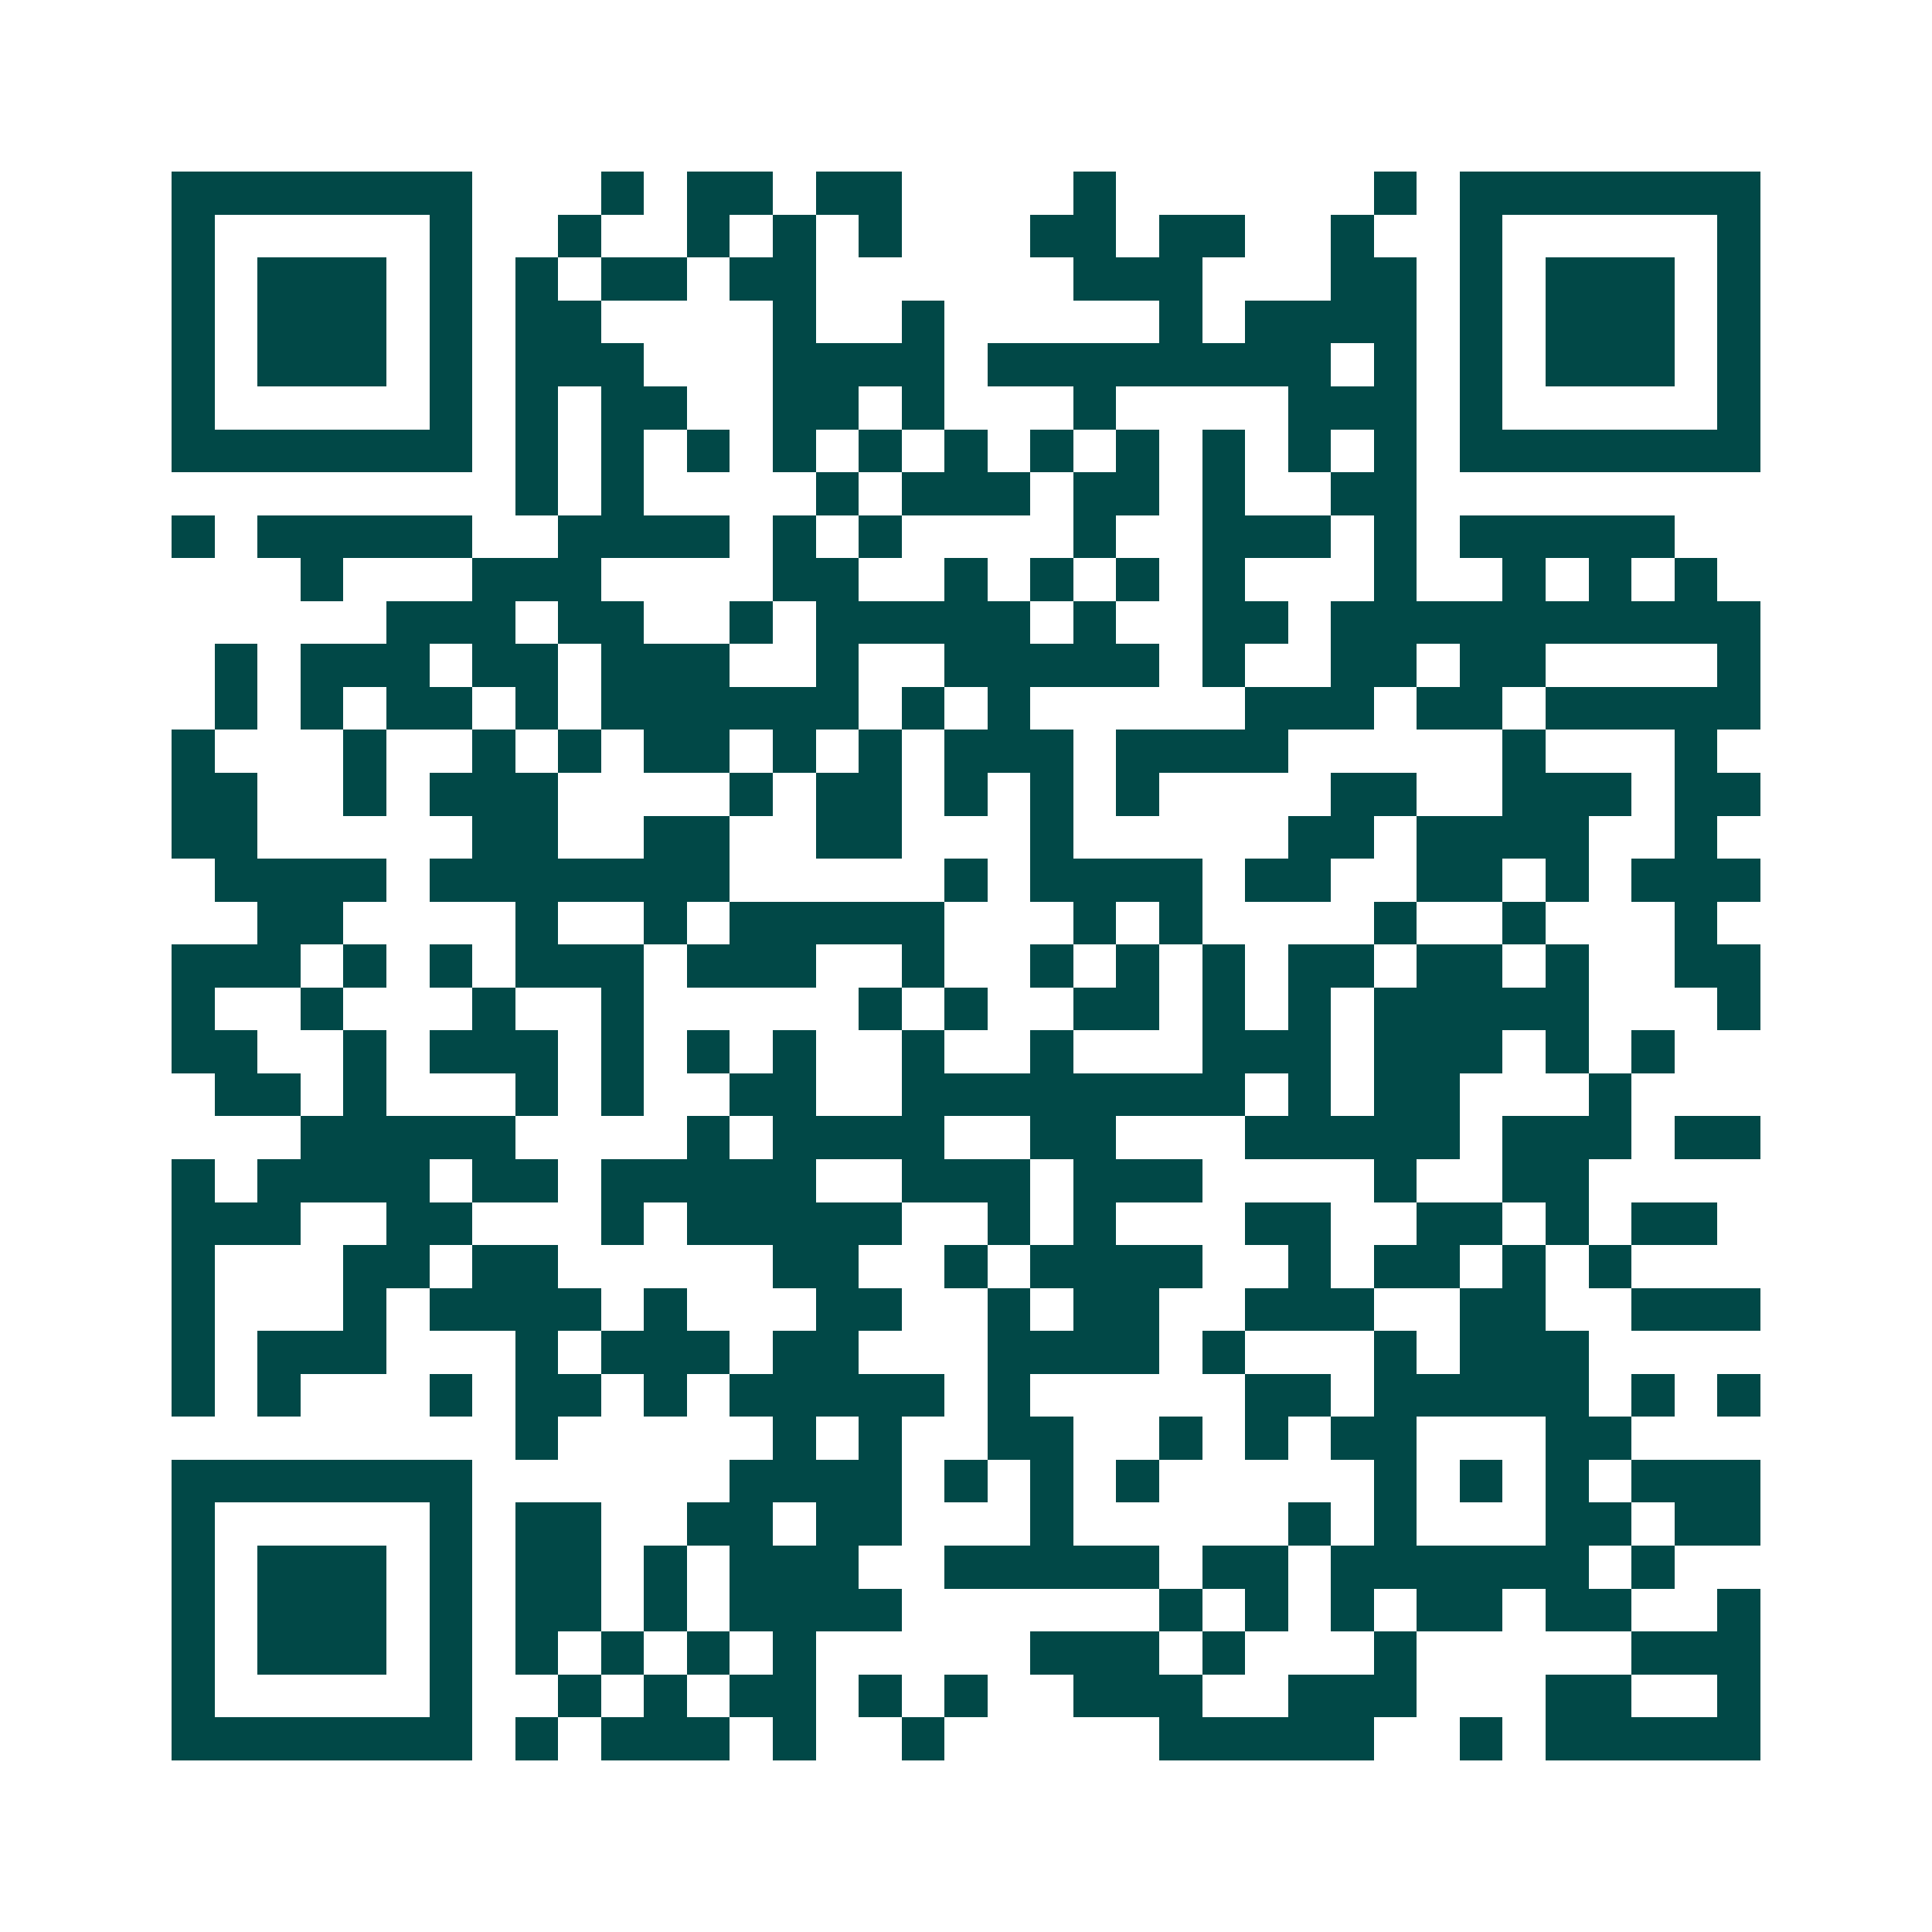 <svg xmlns="http://www.w3.org/2000/svg" width="200" height="200" viewBox="0 0 45 45" shape-rendering="crispEdges"><path fill="#ffffff" d="M0 0h45v45H0z"/><path stroke="#014847" d="M4 4.5h7m3 0h1m1 0h2m1 0h2m4 0h1m6 0h1m1 0h7M4 5.5h1m5 0h1m2 0h1m2 0h1m1 0h1m1 0h1m3 0h2m1 0h2m2 0h1m2 0h1m5 0h1M4 6.5h1m1 0h3m1 0h1m1 0h1m1 0h2m1 0h2m6 0h3m3 0h2m1 0h1m1 0h3m1 0h1M4 7.5h1m1 0h3m1 0h1m1 0h2m4 0h1m2 0h1m5 0h1m1 0h4m1 0h1m1 0h3m1 0h1M4 8.5h1m1 0h3m1 0h1m1 0h3m3 0h4m1 0h8m1 0h1m1 0h1m1 0h3m1 0h1M4 9.5h1m5 0h1m1 0h1m1 0h2m2 0h2m1 0h1m3 0h1m4 0h3m1 0h1m5 0h1M4 10.5h7m1 0h1m1 0h1m1 0h1m1 0h1m1 0h1m1 0h1m1 0h1m1 0h1m1 0h1m1 0h1m1 0h1m1 0h7M12 11.5h1m1 0h1m4 0h1m1 0h3m1 0h2m1 0h1m2 0h2M4 12.5h1m1 0h5m2 0h4m1 0h1m1 0h1m4 0h1m2 0h3m1 0h1m1 0h5M7 13.5h1m3 0h3m4 0h2m2 0h1m1 0h1m1 0h1m1 0h1m3 0h1m2 0h1m1 0h1m1 0h1M9 14.5h3m1 0h2m2 0h1m1 0h5m1 0h1m2 0h2m1 0h10M5 15.5h1m1 0h3m1 0h2m1 0h3m2 0h1m2 0h5m1 0h1m2 0h2m1 0h2m4 0h1M5 16.5h1m1 0h1m1 0h2m1 0h1m1 0h6m1 0h1m1 0h1m5 0h3m1 0h2m1 0h5M4 17.5h1m3 0h1m2 0h1m1 0h1m1 0h2m1 0h1m1 0h1m1 0h3m1 0h4m5 0h1m3 0h1M4 18.5h2m2 0h1m1 0h3m4 0h1m1 0h2m1 0h1m1 0h1m1 0h1m4 0h2m2 0h3m1 0h2M4 19.5h2m5 0h2m2 0h2m2 0h2m3 0h1m5 0h2m1 0h4m2 0h1M5 20.5h4m1 0h7m5 0h1m1 0h4m1 0h2m2 0h2m1 0h1m1 0h3M6 21.5h2m4 0h1m2 0h1m1 0h5m3 0h1m1 0h1m4 0h1m2 0h1m3 0h1M4 22.5h3m1 0h1m1 0h1m1 0h3m1 0h3m2 0h1m2 0h1m1 0h1m1 0h1m1 0h2m1 0h2m1 0h1m2 0h2M4 23.5h1m2 0h1m3 0h1m2 0h1m5 0h1m1 0h1m2 0h2m1 0h1m1 0h1m1 0h5m3 0h1M4 24.5h2m2 0h1m1 0h3m1 0h1m1 0h1m1 0h1m2 0h1m2 0h1m3 0h3m1 0h3m1 0h1m1 0h1M5 25.5h2m1 0h1m3 0h1m1 0h1m2 0h2m2 0h8m1 0h1m1 0h2m3 0h1M7 26.5h5m4 0h1m1 0h4m2 0h2m3 0h5m1 0h3m1 0h2M4 27.5h1m1 0h4m1 0h2m1 0h5m2 0h3m1 0h3m4 0h1m2 0h2M4 28.5h3m2 0h2m3 0h1m1 0h5m2 0h1m1 0h1m3 0h2m2 0h2m1 0h1m1 0h2M4 29.5h1m3 0h2m1 0h2m5 0h2m2 0h1m1 0h4m2 0h1m1 0h2m1 0h1m1 0h1M4 30.5h1m3 0h1m1 0h4m1 0h1m3 0h2m2 0h1m1 0h2m2 0h3m2 0h2m2 0h3M4 31.5h1m1 0h3m3 0h1m1 0h3m1 0h2m3 0h4m1 0h1m3 0h1m1 0h3M4 32.5h1m1 0h1m3 0h1m1 0h2m1 0h1m1 0h5m1 0h1m5 0h2m1 0h5m1 0h1m1 0h1M12 33.5h1m5 0h1m1 0h1m2 0h2m2 0h1m1 0h1m1 0h2m3 0h2M4 34.5h7m6 0h4m1 0h1m1 0h1m1 0h1m5 0h1m1 0h1m1 0h1m1 0h3M4 35.5h1m5 0h1m1 0h2m2 0h2m1 0h2m3 0h1m5 0h1m1 0h1m3 0h2m1 0h2M4 36.5h1m1 0h3m1 0h1m1 0h2m1 0h1m1 0h3m2 0h5m1 0h2m1 0h6m1 0h1M4 37.5h1m1 0h3m1 0h1m1 0h2m1 0h1m1 0h4m6 0h1m1 0h1m1 0h1m1 0h2m1 0h2m2 0h1M4 38.5h1m1 0h3m1 0h1m1 0h1m1 0h1m1 0h1m1 0h1m5 0h3m1 0h1m3 0h1m5 0h3M4 39.5h1m5 0h1m2 0h1m1 0h1m1 0h2m1 0h1m1 0h1m2 0h3m2 0h3m3 0h2m2 0h1M4 40.5h7m1 0h1m1 0h3m1 0h1m2 0h1m5 0h5m2 0h1m1 0h5"/></svg>
